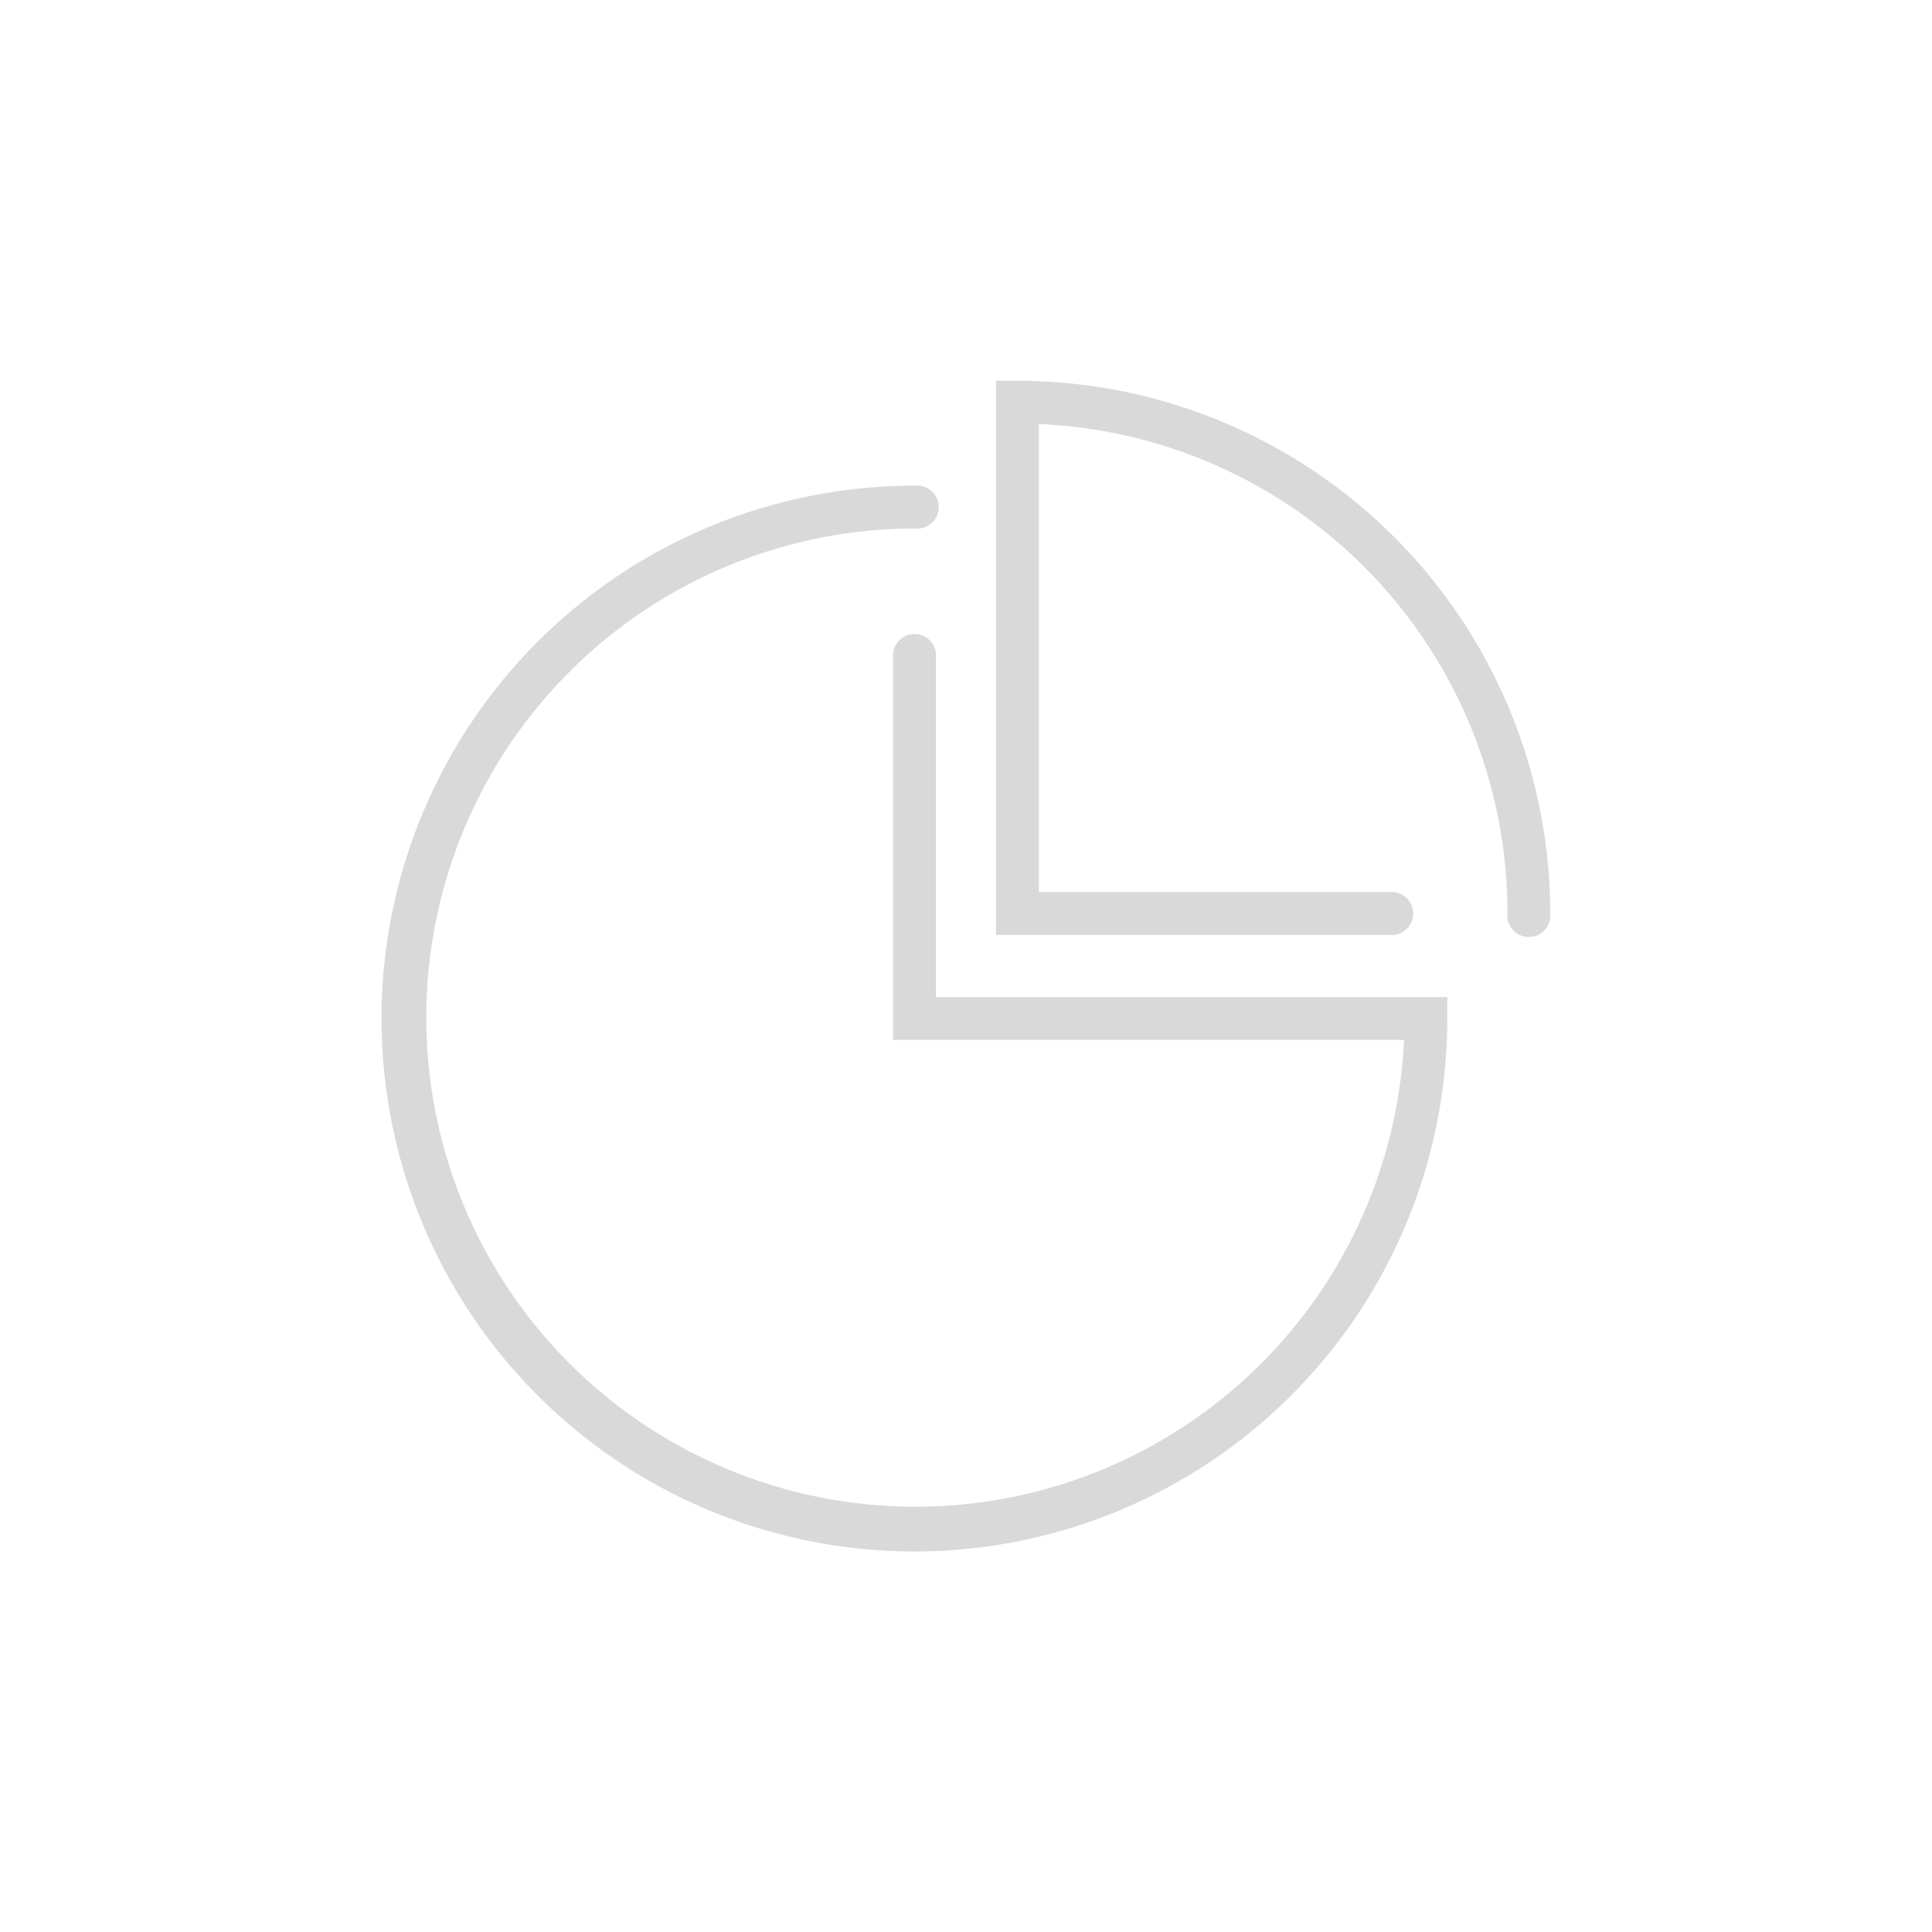 <svg id="Layer_1" data-name="Layer 1" xmlns="http://www.w3.org/2000/svg" viewBox="0 0 79 79"><defs><style>.cls-1{fill:#d9d9d9;}</style></defs><path class="cls-1" d="M38.27,26.9a.88.88,0,1,0-1.75,0V42.52H57.41a20,20,0,1,1-20-20.91.88.88,0,1,0,0-1.75A21.79,21.79,0,1,0,59.18,41.65v-.88H38.27Z"/><path class="cls-1" d="M41.61,15.57h-.88V38.23H57a.88.88,0,0,0,0-1.75H42.48V17.34a20,20,0,0,1,19.16,20,.88.88,0,1,0,1.75,0A21.8,21.8,0,0,0,41.61,15.57Z"/></svg>